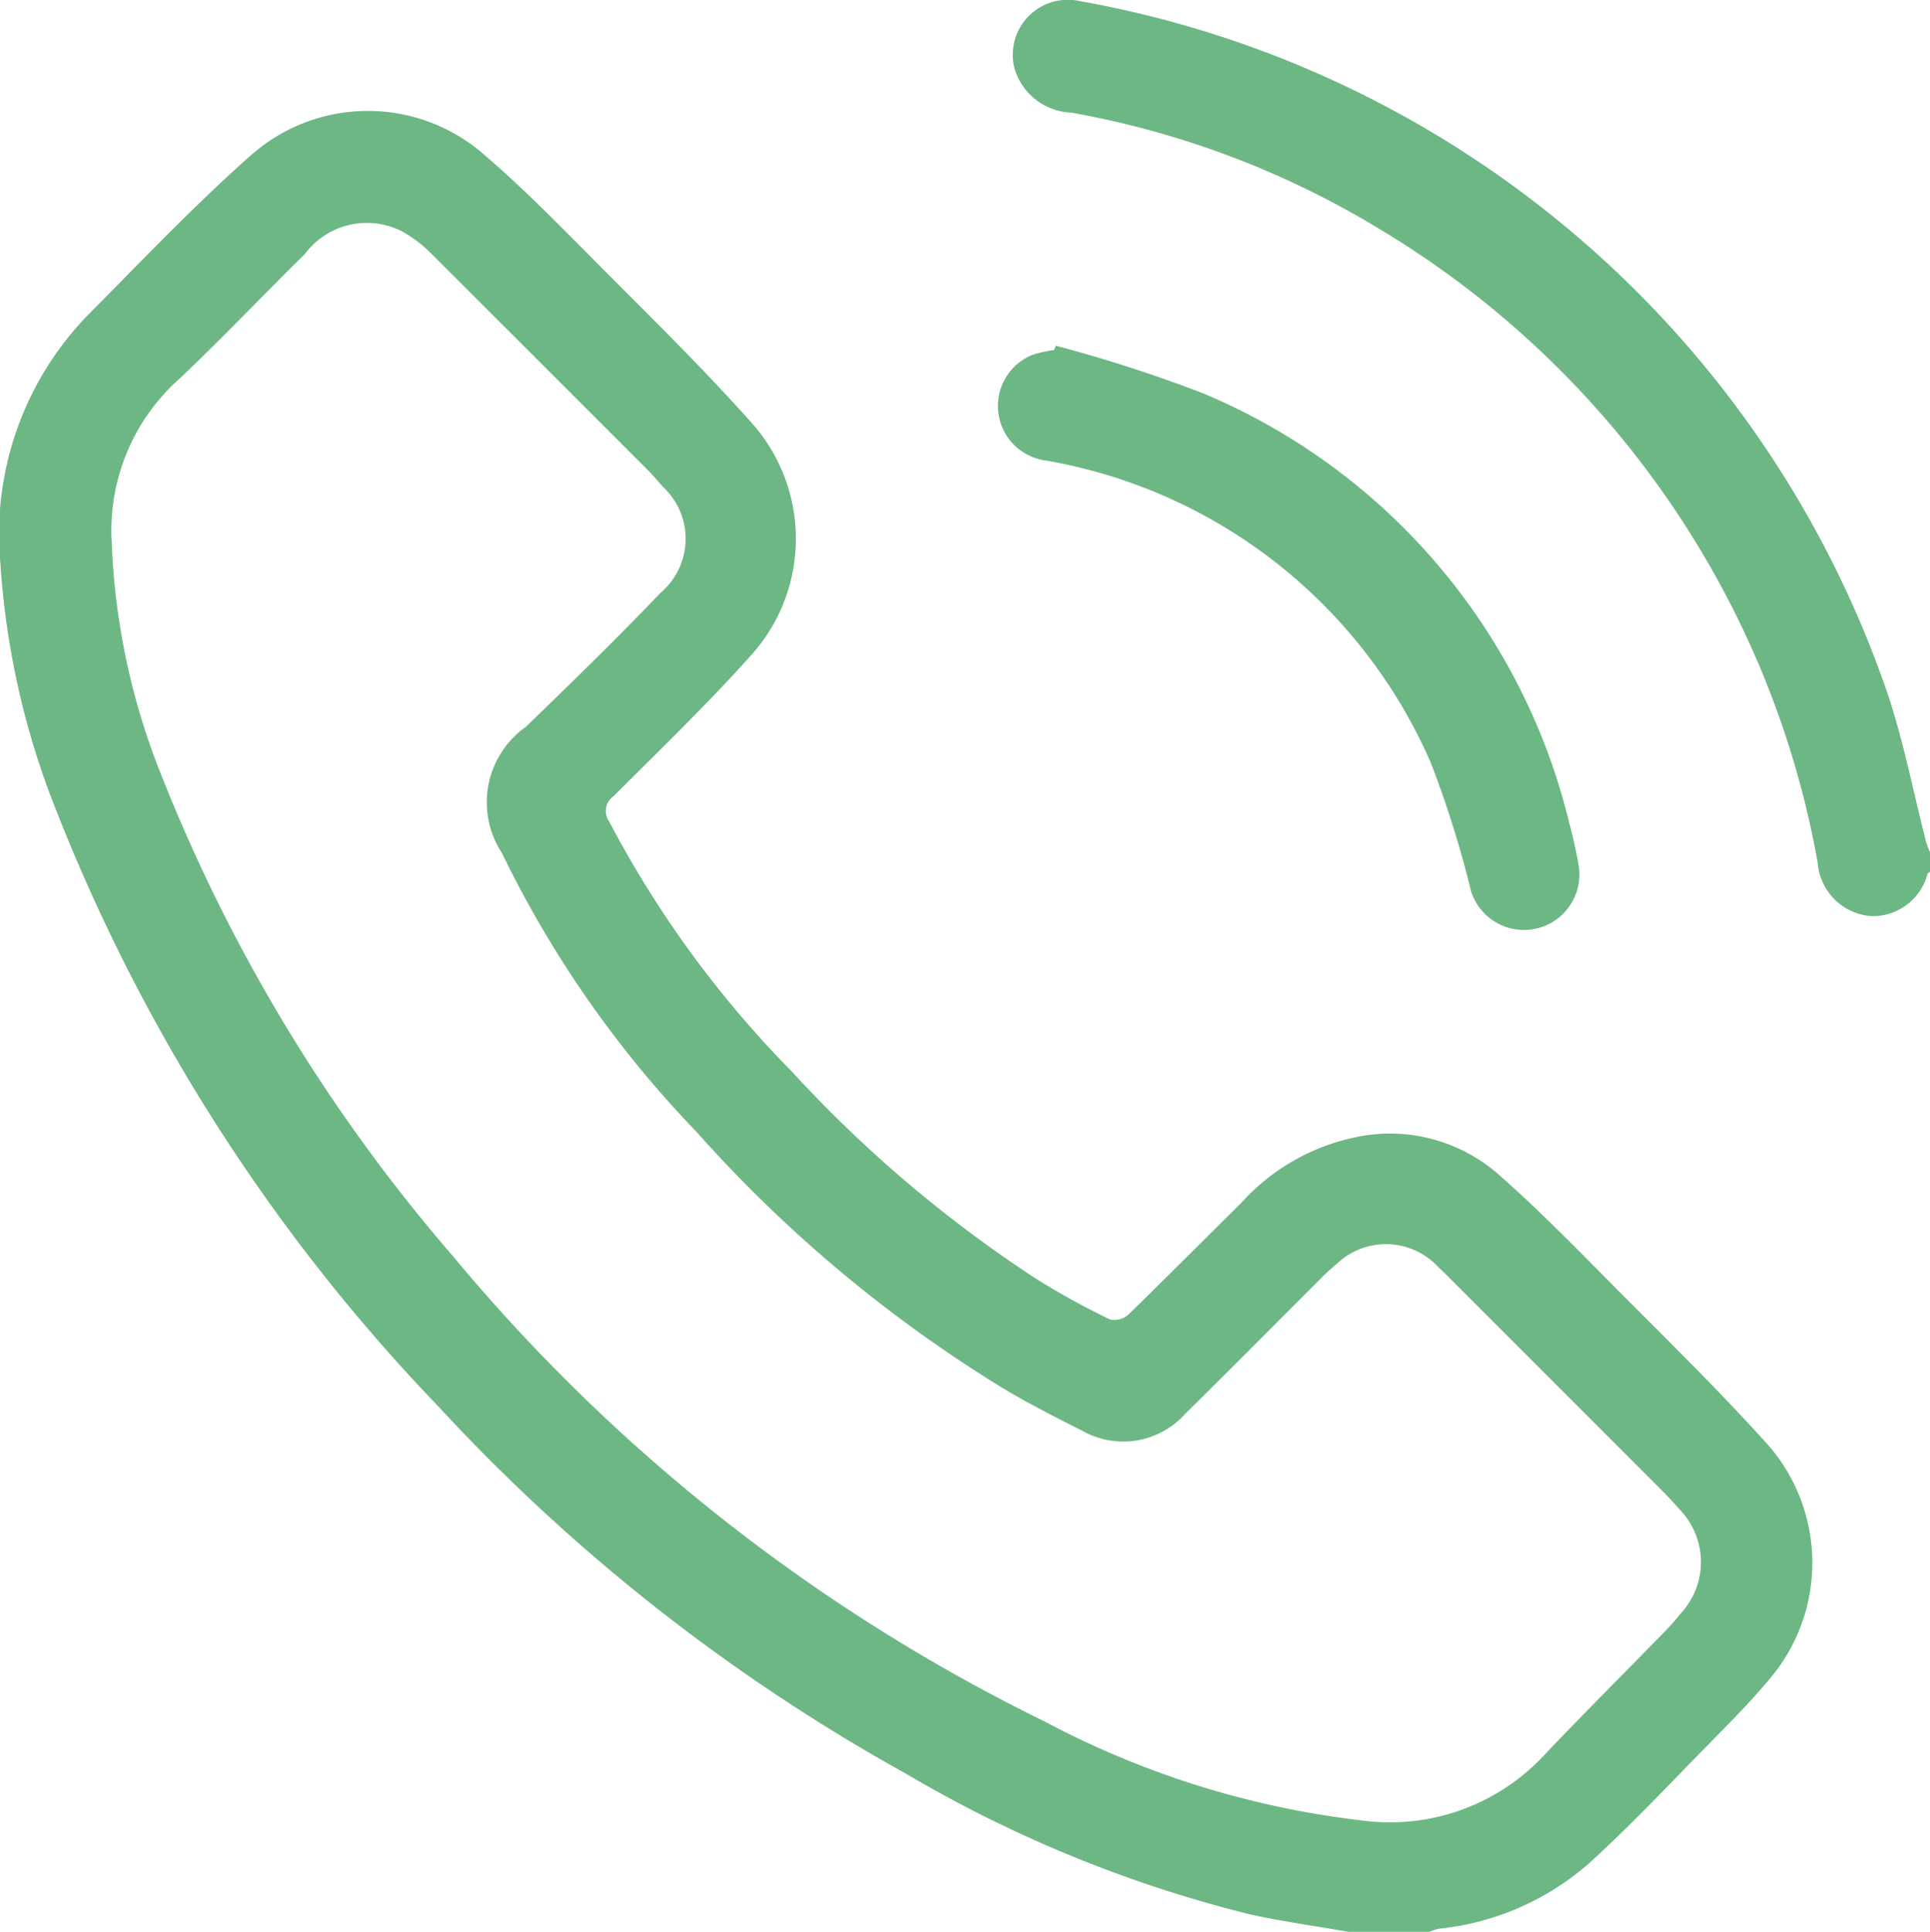 <svg id="c1" xmlns="http://www.w3.org/2000/svg" xmlns:xlink="http://www.w3.org/1999/xlink" width="31.321" height="31.343" viewBox="0 0 31.321 31.343">
  <defs>
    <clipPath id="clip-path">
      <rect id="Rectangle_302" data-name="Rectangle 302" width="31.321" height="31.343" fill="#6db784"/>
    </clipPath>
  </defs>
  <g id="Group_1117" data-name="Group 1117" clip-path="url(#clip-path)">
    <path id="Path_2996" data-name="Path 2996" d="M21.9,58.9c-.539-.095-1.083-.169-1.617-.287A20.826,20.826,0,0,1,14.7,56.33,30.367,30.367,0,0,1,7.11,50.369,29.549,29.549,0,0,1,.924,40.732,13.077,13.077,0,0,1,.007,36.7a5.1,5.1,0,0,1,1.412-4.027c.869-.875,1.72-1.773,2.642-2.59a2.863,2.863,0,0,1,3.808-.009c.6.515,1.162,1.086,1.722,1.65.883.89,1.784,1.767,2.616,2.7a2.823,2.823,0,0,1-.03,3.775c-.707.789-1.472,1.526-2.222,2.275a.293.293,0,0,0-.068.411,17.111,17.111,0,0,0,2.967,4.058A20.81,20.81,0,0,0,16.812,48.3a12.578,12.578,0,0,0,1.2.661.34.34,0,0,0,.3-.078c.615-.6,1.218-1.206,1.827-1.808a3.446,3.446,0,0,1,2.025-1.1,2.672,2.672,0,0,1,2.16.638c.651.571,1.256,1.194,1.867,1.809.834.839,1.681,1.667,2.474,2.544a2.907,2.907,0,0,1,.045,3.838c-.306.367-.645.708-.981,1.049-.643.654-1.271,1.326-1.95,1.94a4.362,4.362,0,0,1-2.429,1.054.868.868,0,0,0-.169.058ZM1.811,36.295a11.275,11.275,0,0,0,.817,3.86,27.231,27.231,0,0,0,4.717,7.773,29.159,29.159,0,0,0,9.614,7.56,14.536,14.536,0,0,0,5.124,1.6,3.418,3.418,0,0,0,2.964-1.043c.623-.659,1.268-1.3,1.9-1.948a4.824,4.824,0,0,0,.347-.386,1.223,1.223,0,0,0-.038-1.668c-.106-.124-.22-.241-.335-.356q-1.665-1.667-3.331-3.332c-.079-.079-.158-.159-.241-.235a1.156,1.156,0,0,0-1.651-.064,3.71,3.71,0,0,0-.313.292c-.715.713-1.425,1.431-2.145,2.139a1.351,1.351,0,0,1-1.678.28c-.427-.215-.854-.433-1.265-.677a22.1,22.1,0,0,1-5-4.179,17.528,17.528,0,0,1-3.152-4.518,1.5,1.5,0,0,1,.39-2.047c.74-.716,1.478-1.435,2.19-2.179a1.147,1.147,0,0,0,.028-1.719c-.065-.078-.133-.155-.2-.227Q8.775,33.442,7,31.67a2.082,2.082,0,0,0-.485-.367,1.255,1.255,0,0,0-1.569.374c-.676.665-1.33,1.354-2.017,2.007a3.294,3.294,0,0,0-1.119,2.61" transform="translate(0 -27.554)" fill="#6db784"/>
    <path id="Path_2997" data-name="Path 2997" d="M282.916,14.142c-.014.014-.035.025-.042.042a.919.919,0,0,1-.9.68.94.94,0,0,1-.881-.868,14.939,14.939,0,0,0-1.894-5.059,15.155,15.155,0,0,0-5.221-5.224,14.54,14.54,0,0,0-5-1.886,1,1,0,0,1-.922-.727A.893.893,0,0,1,269.115.017a17.011,17.011,0,0,1,13.1,11.2c.272.8.428,1.631.639,2.447a1.56,1.56,0,0,0,.063.167Z" transform="translate(-251.595 0)" fill="#6db784"/>
    <path id="Path_2998" data-name="Path 2998" d="M264.96,91.457a22.983,22.983,0,0,1,2.4.776,10.138,10.138,0,0,1,5.93,6.942c.063.235.118.474.159.714a.9.9,0,0,1-1.746.419,16.905,16.905,0,0,0-.655-2.088,8.365,8.365,0,0,0-6.252-4.9.893.893,0,0,1-.186-1.723,2.374,2.374,0,0,1,.325-.068l.03-.068" transform="translate(-247.83 -85.849)" fill="#6db784"/>
  </g>
</svg>
